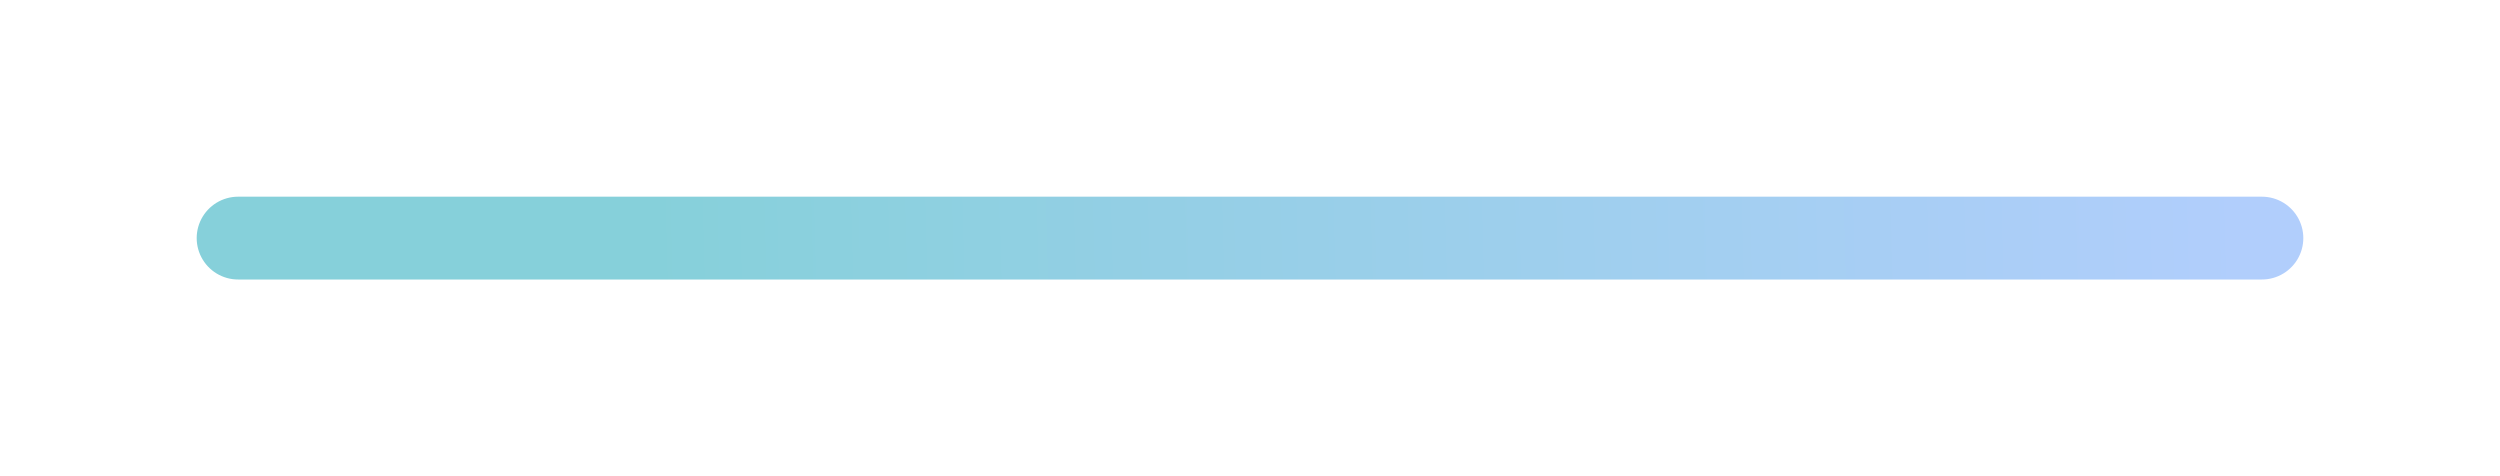 <?xml version="1.0" encoding="UTF-8"?> <svg xmlns="http://www.w3.org/2000/svg" width="483" height="92" viewBox="0 0 483 92" fill="none"><g filter="url(#filter0_f_3724_126)"><line x1="46" y1="46" x2="437" y2="46" stroke="url(#paint0_linear_3724_126)" stroke-width="16" stroke-linecap="round"></line></g><defs><filter id="filter0_f_3724_126" x="0.9" y="0.9" width="481.2" height="90.2" filterUnits="userSpaceOnUse" color-interpolation-filters="sRGB"><feFlood flood-opacity="0" result="BackgroundImageFix"></feFlood><feBlend mode="normal" in="SourceGraphic" in2="BackgroundImageFix" result="shape"></feBlend><feGaussianBlur stdDeviation="18.55" result="effect1_foregroundBlur_3724_126"></feGaussianBlur></filter><linearGradient id="paint0_linear_3724_126" x1="125.413" y1="54.001" x2="433.474" y2="45.871" gradientUnits="userSpaceOnUse"><stop stop-color="#86D0DA"></stop><stop offset="1" stop-color="#B1CEFC"></stop></linearGradient></defs></svg> 